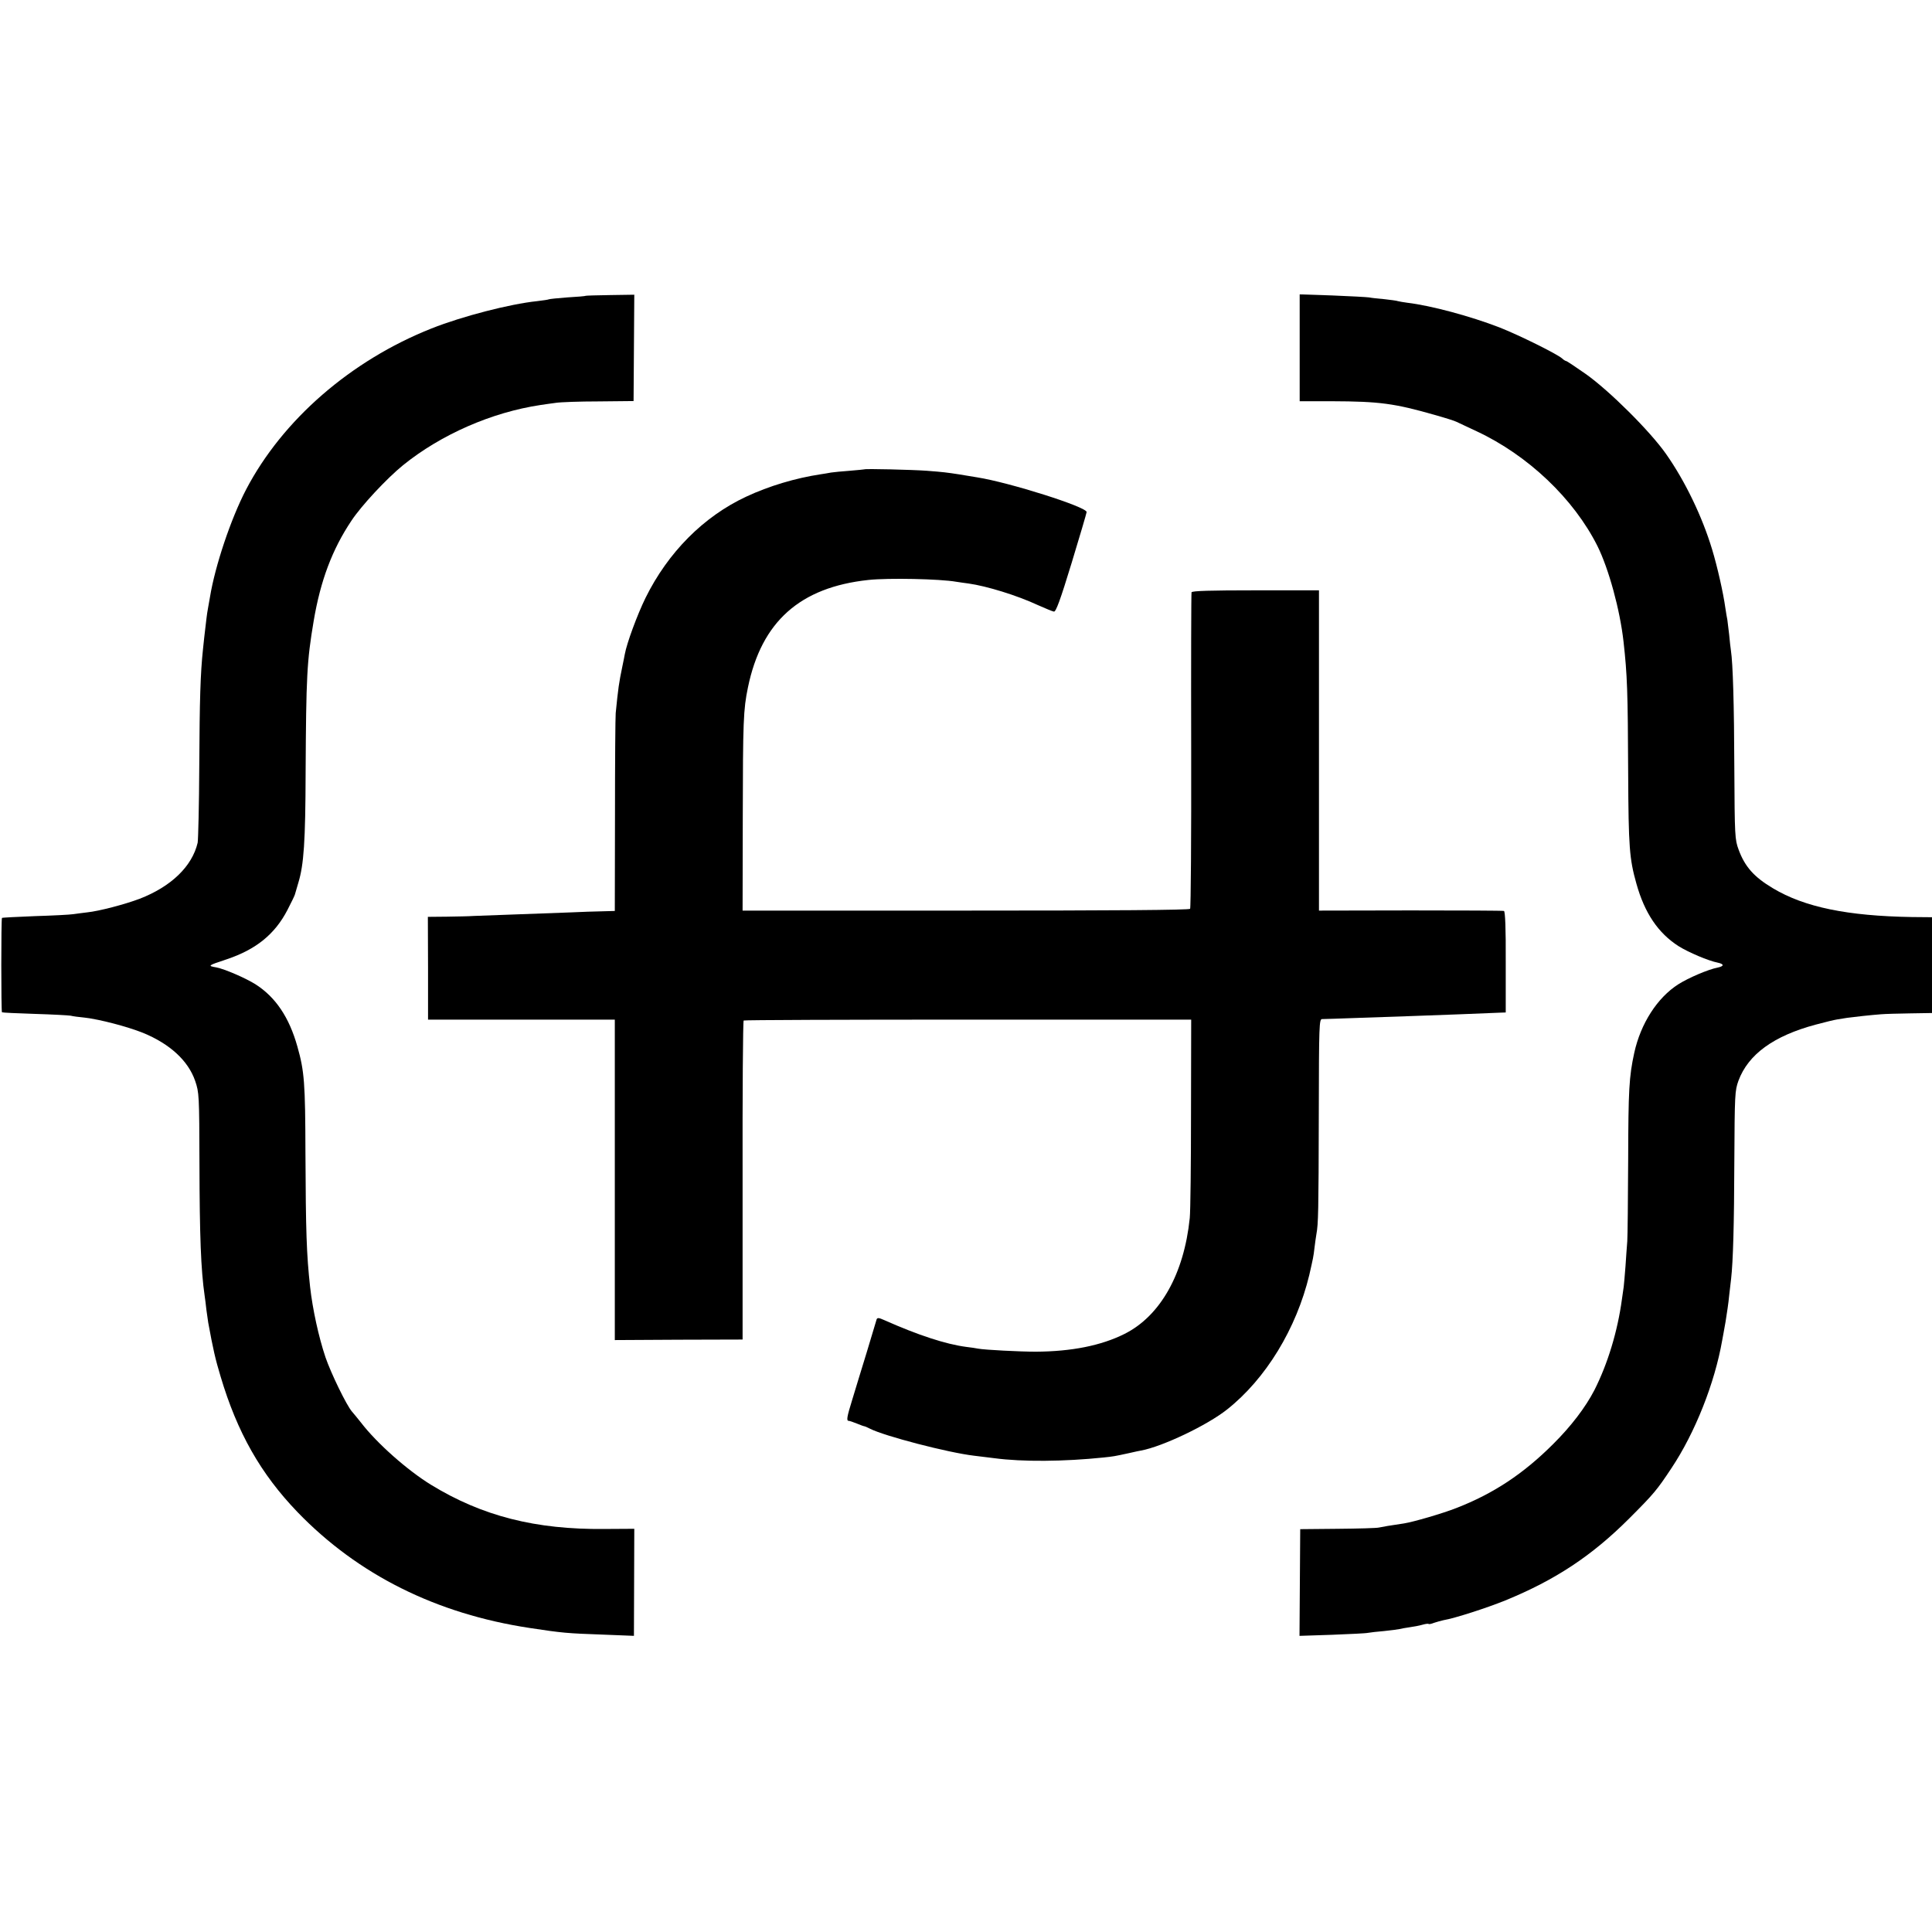 <?xml version="1.0" standalone="no"?>
<!DOCTYPE svg PUBLIC "-//W3C//DTD SVG 20010904//EN"
 "http://www.w3.org/TR/2001/REC-SVG-20010904/DTD/svg10.dtd">
<svg version="1.0" xmlns="http://www.w3.org/2000/svg"
 width="1081pt" height="1081pt" viewBox="0 0 1081 1081"
 preserveAspectRatio="xMidYMid meet">
<g transform="translate(0,1081) scale(0.1,-0.1)"
fill="#000000" stroke="none">
<path d="M3278 9155 c-2 -2 -48 -6 -103 -9 -54 -4 -102 -9 -105 -11 -3 -2 -32
-6 -65 -10 -153 -16 -420 -85 -591 -153 -451 -179 -833 -511 -1037 -901 -86
-165 -174 -429 -202 -601 -3 -19 -8 -47 -11 -62 -3 -15 -7 -42 -9 -60 -11 -93
-15 -127 -19 -168 -15 -140 -19 -286 -21 -650 -1 -223 -6 -418 -9 -435 -31
-133 -149 -246 -325 -314 -82 -31 -226 -69 -294 -76 -23 -3 -58 -7 -77 -10
-19 -3 -116 -8 -215 -11 -99 -4 -182 -8 -184 -10 -5 -4 -5 -524 0 -528 2 -2
85 -6 184 -9 99 -3 189 -8 200 -10 11 -3 47 -8 80 -11 85 -10 237 -50 325 -85
151 -62 253 -156 292 -269 22 -65 23 -77 24 -467 1 -399 8 -590 29 -735 2 -14
7 -50 10 -80 4 -30 9 -62 10 -70 27 -148 40 -205 69 -301 93 -313 224 -545
431 -760 338 -350 776 -569 1299 -648 184 -28 209 -30 407 -37 l176 -7 1 300
1 299 -167 -1 c-385 -4 -684 72 -970 247 -132 81 -303 232 -392 348 -19 24
-42 52 -50 61 -31 35 -119 217 -149 305 -38 113 -72 269 -86 394 -20 183 -24
307 -26 750 -1 392 -6 456 -45 594 -46 164 -122 277 -235 349 -56 35 -172 85
-218 94 -51 9 -50 10 59 46 163 55 268 140 338 275 22 42 41 82 42 87 3 11 4
15 19 65 31 101 40 231 41 620 3 537 7 619 45 845 38 226 104 401 211 561 56
85 198 237 289 311 213 172 496 296 770 337 22 3 60 9 85 12 25 4 133 8 240 8
l195 2 2 297 2 298 -134 -2 c-74 -1 -136 -3 -137 -4z"/>
<path d="M7272 8864 l0 -299 181 0 c266 -1 349 -12 576 -77 57 -16 111 -33
120 -38 9 -4 60 -28 113 -53 287 -134 543 -377 676 -642 63 -127 126 -356 146
-535 21 -189 24 -274 26 -740 2 -412 7 -475 46 -614 46 -165 122 -277 236
-350 56 -35 167 -82 218 -92 38 -8 38 -20 0 -28 -52 -10 -162 -57 -219 -93
-118 -75 -211 -220 -247 -384 -29 -134 -33 -206 -34 -597 -1 -224 -3 -429 -5
-457 -2 -27 -7 -90 -10 -140 -4 -49 -8 -101 -10 -115 -2 -14 -6 -45 -10 -70
-24 -178 -79 -360 -154 -508 -49 -95 -130 -202 -231 -302 -165 -165 -333 -277
-542 -358 -76 -30 -241 -78 -293 -86 -76 -11 -122 -19 -140 -23 -11 -3 -114
-6 -230 -7 l-210 -2 -2 -299 -2 -298 182 6 c100 4 191 8 202 11 11 2 52 7 90
10 39 4 77 9 85 11 8 2 33 7 56 10 22 3 55 9 72 14 17 5 32 7 35 5 2 -3 16 0
31 6 15 5 39 12 54 15 61 10 243 69 344 110 281 115 485 250 694 459 139 139
155 159 236 281 132 198 242 475 284 715 3 14 11 61 19 105 7 44 17 109 20
145 4 36 9 79 11 95 11 95 17 305 18 655 2 379 3 397 23 453 55 148 197 251
432 314 52 14 106 27 120 29 14 2 40 6 56 9 36 5 135 16 190 20 22 2 95 4 163
5 l122 2 0 268 0 268 -112 1 c-361 6 -601 55 -778 161 -106 63 -157 121 -192
216 -21 57 -22 75 -24 454 -1 355 -8 589 -19 660 -2 14 -7 54 -10 90 -4 36 -9
72 -10 82 -2 9 -7 38 -11 65 -12 87 -45 232 -74 328 -56 186 -152 384 -258
535 -89 127 -317 354 -450 448 -56 39 -105 72 -109 72 -3 0 -14 6 -22 14 -29
26 -244 132 -351 174 -163 63 -382 122 -515 138 -22 3 -46 7 -53 9 -7 3 -41 7
-75 11 -34 3 -73 7 -87 10 -14 2 -107 7 -207 11 l-181 6 0 -299z"/>
<path d="M4837 8184 c-1 -1 -38 -4 -82 -8 -44 -3 -91 -8 -105 -10 -14 -3 -41
-7 -60 -10 -138 -21 -287 -65 -415 -125 -238 -111 -437 -311 -563 -566 -47
-96 -105 -254 -116 -315 -1 -8 -8 -40 -14 -70 -19 -91 -23 -120 -37 -260 -2
-19 -4 -276 -4 -571 l-1 -536 -72 -2 c-40 -1 -118 -3 -173 -6 -55 -2 -190 -7
-300 -11 -110 -4 -220 -8 -245 -9 -25 -2 -92 -3 -150 -4 l-106 -1 1 -287 0
-288 523 0 522 0 0 -896 0 -897 358 2 357 1 0 890 c-1 490 2 892 6 895 4 3
569 5 1256 5 l1248 0 -1 -520 c0 -286 -3 -552 -7 -590 -32 -313 -165 -549
-366 -649 -130 -65 -296 -98 -496 -99 -87 0 -285 10 -322 17 -10 2 -40 7 -68
10 -113 15 -267 65 -458 150 -29 13 -38 14 -42 4 -2 -7 -27 -89 -55 -183 -29
-93 -65 -213 -81 -265 -31 -100 -34 -120 -20 -120 5 0 25 -7 45 -15 20 -8 38
-15 41 -15 3 0 18 -6 33 -14 80 -41 437 -134 582 -151 30 -4 82 -10 114 -14
157 -21 389 -19 611 4 56 6 57 6 140 24 33 8 65 14 70 15 119 22 369 141 480
229 218 172 389 454 461 754 21 93 23 99 29 152 3 25 8 61 11 78 10 55 12 120
13 670 1 500 2 532 19 531 9 0 105 3 212 7 107 4 238 8 290 10 92 3 434 16
495 19 l30 1 0 282 c1 187 -3 284 -10 286 -5 2 -241 3 -523 3 l-512 -1 0 896
0 896 -354 0 c-253 0 -356 -3 -359 -11 -2 -6 -3 -405 -2 -886 1 -481 -2 -879
-6 -885 -5 -7 -435 -10 -1256 -10 l-1248 0 1 520 c1 539 3 604 29 729 76 368
291 560 674 601 111 12 400 6 491 -10 14 -2 45 -7 70 -10 100 -14 270 -66 388
-121 41 -18 81 -35 89 -36 11 -2 35 62 99 272 46 151 84 280 84 285 0 29 -434
166 -612 194 -35 6 -81 13 -103 17 -66 10 -86 13 -180 20 -81 6 -343 12 -348
8z"/>
</g>
</svg>
